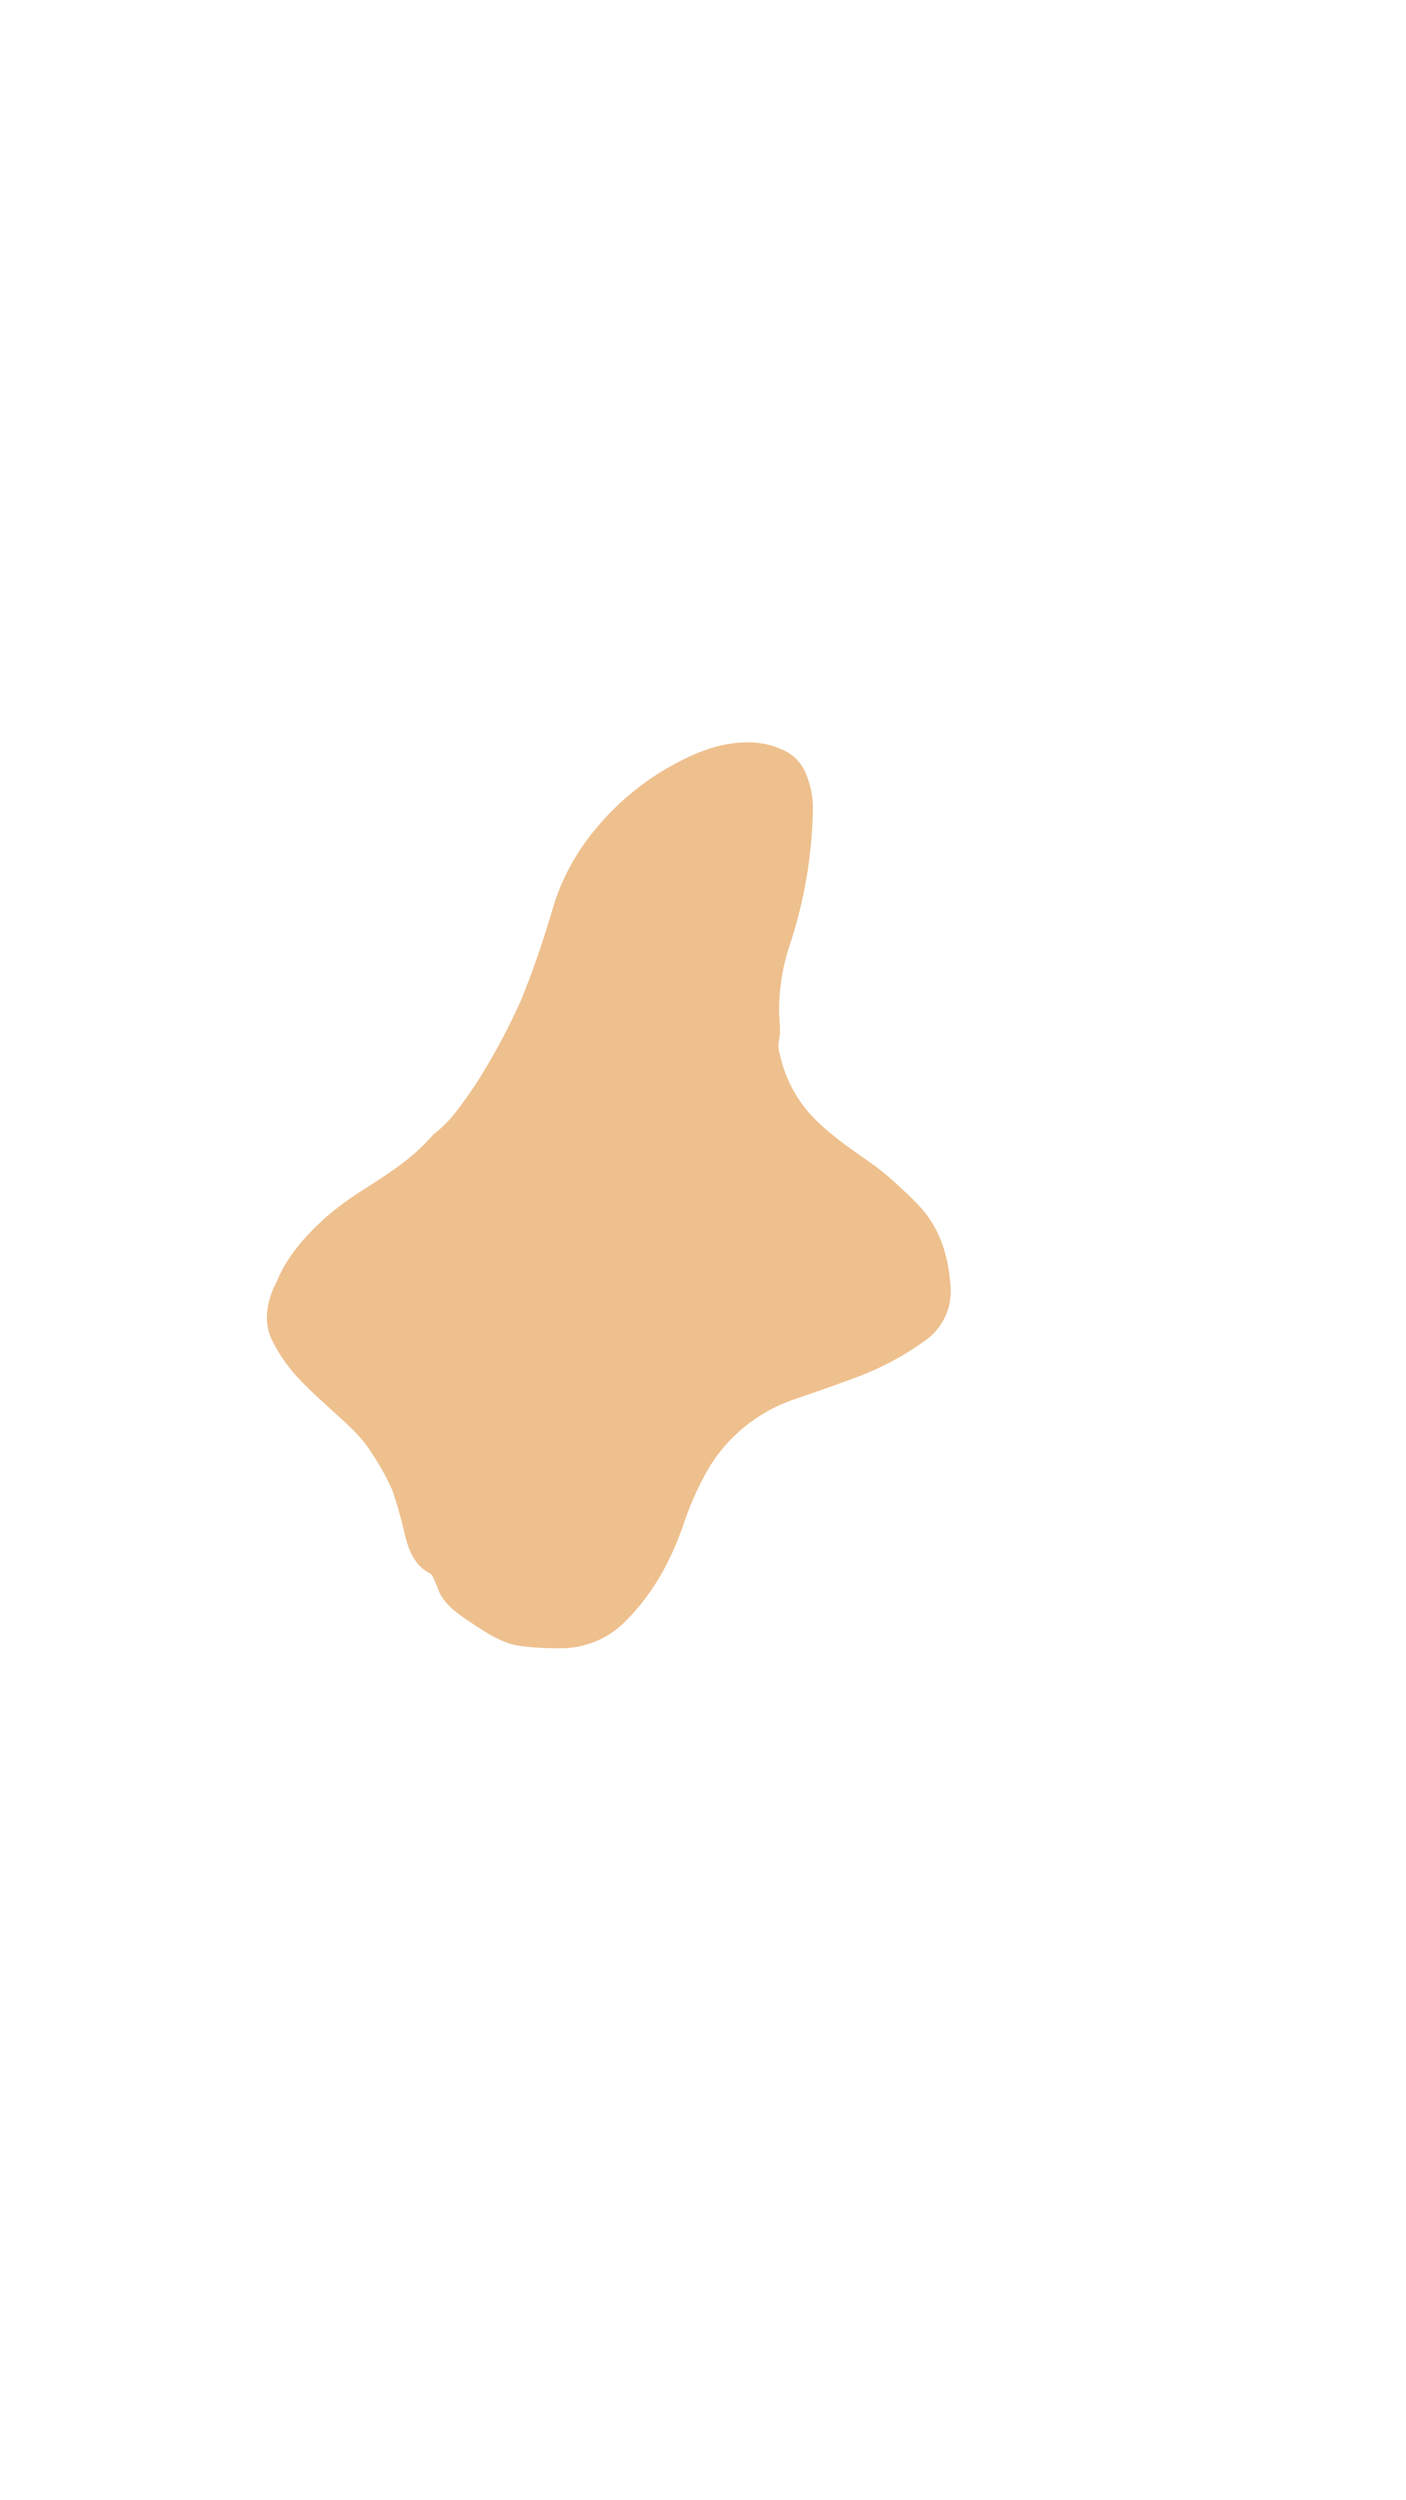<svg xmlns="http://www.w3.org/2000/svg" xmlns:xlink="http://www.w3.org/1999/xlink" width="1080" zoomAndPan="magnify" viewBox="0 0 810 1440" height="1920" preserveAspectRatio="xMidYMid meet" version="1.0"><defs><filter x="0%" y="0%" width="100%" height="100%" id="b31c4ae07f"><feColorMatrix values="0 0 0 0 1 0 0 0 0 1 0 0 0 0 1 0 0 0 1 0" color-interpolation-filters="sRGB"/></filter><mask id="31c6f92fbd"><g filter="url(#b31c4ae07f)"><rect x="-81" width="972" fill="#000000" y="-144" height="1728" fill-opacity="0.729"/></g></mask><clipPath id="f5be866fb9"><path d="M 45 53 L 440 53 L 440 576 L 45 576 Z M 45 53 " clip-rule="nonzero"/></clipPath><clipPath id="0f374ede8b"><path d="M 0.734 512.91 L 170.93 -0.359 L 527.582 117.902 L 357.391 631.172 Z M 0.734 512.91 " clip-rule="nonzero"/></clipPath><clipPath id="e9f98f62e8"><path d="M 0.734 512.91 L 170.93 -0.359 L 527.582 117.902 L 357.391 631.172 Z M 0.734 512.91 " clip-rule="nonzero"/></clipPath><clipPath id="045dfd583f"><rect x="0" width="526" y="0" height="632"/></clipPath></defs><rect x="-81" width="972" fill="#ffffff" y="-144" height="1728" fill-opacity="1"/><rect x="-81" width="972" fill="#ffffff" y="-144" height="1728" fill-opacity="1"/><g mask="url(#31c6f92fbd)"><g transform="matrix(1, 0, 0, 1, 108, 374)"><g clip-path="url(#045dfd583f)"><g clip-path="url(#f5be866fb9)"><g clip-path="url(#0f374ede8b)"><g clip-path="url(#e9f98f62e8)"><path fill="#e8a964" d="M 51.082 364.988 C 50.496 366.137 49.82 367.258 49.328 368.461 C 45.504 377.777 44.16 387.656 48.195 396.816 C 51.848 404.441 56.473 411.43 62.062 417.777 C 67.613 423.848 73.492 429.578 79.699 434.977 C 88.895 443.742 99.125 451.574 105.922 462.562 C 110.543 469.352 114.527 476.488 117.887 483.98 C 120.902 492.746 123.406 501.656 125.395 510.707 C 127.727 519.43 130.809 527.508 139.578 532.129 C 141.27 533.023 142.031 535.844 143.016 537.875 C 144.109 540.121 144.707 542.633 145.969 544.77 C 150.188 551.875 156.965 556.281 163.625 560.715 C 172.82 566.832 182.07 573.09 193.461 574.215 C 200.988 575.078 208.539 575.43 216.113 575.273 C 219.316 575.23 222.492 574.891 225.633 574.254 C 228.773 573.621 231.828 572.703 234.797 571.5 C 237.766 570.297 240.598 568.828 243.293 567.102 C 245.988 565.371 248.5 563.406 250.828 561.211 C 266.855 545.84 277.574 526.965 285.027 506.117 C 288.672 494.793 293.383 483.93 299.164 473.531 C 301.945 468.641 305.152 464.039 308.781 459.738 C 312.41 455.434 316.402 451.496 320.758 447.93 C 325.109 444.359 329.754 441.215 334.688 438.5 C 339.621 435.785 344.766 433.539 350.113 431.77 C 361.773 427.84 373.344 423.684 384.898 419.445 C 398.969 414.25 412.105 407.301 424.316 398.602 C 425.645 397.711 426.906 396.734 428.098 395.668 C 429.289 394.605 430.406 393.469 431.441 392.25 C 432.477 391.035 433.426 389.754 434.285 388.406 C 435.148 387.062 435.91 385.664 436.578 384.211 C 437.246 382.762 437.812 381.27 438.277 379.742 C 438.742 378.215 439.098 376.66 439.348 375.082 C 439.598 373.504 439.738 371.918 439.77 370.32 C 439.801 368.723 439.727 367.129 439.539 365.543 C 438.246 349.652 433.816 334.441 422.918 322.027 C 419.176 317.883 415.215 313.953 411.043 310.242 C 406.375 305.727 401.449 301.523 396.258 297.625 C 385.012 289.672 373.57 282.121 363.504 272.516 C 360.703 269.898 358.117 267.086 355.746 264.074 C 353.379 261.066 351.25 257.891 349.363 254.559 C 347.477 251.223 345.855 247.766 344.5 244.184 C 343.141 240.602 342.066 236.938 341.27 233.191 C 340.527 230.891 340.305 228.543 340.598 226.145 C 342.051 220.309 340.988 214.586 340.828 208.785 C 340.777 194.84 343.066 181.285 347.707 168.133 C 355.461 143.926 359.656 119.113 360.297 93.699 C 360.617 86.234 359.352 79.047 356.496 72.141 C 355.52 69.477 354.125 67.051 352.32 64.863 C 350.512 62.676 348.395 60.852 345.961 59.383 C 342.438 57.441 338.727 55.977 334.824 54.992 C 330.926 54.008 326.961 53.531 322.941 53.57 C 309.375 53.477 296.918 57.746 285.113 63.691 C 275.504 68.469 266.5 74.195 258.098 80.867 C 249.691 87.535 242.078 95.008 235.25 103.277 C 229.672 109.891 224.812 116.992 220.672 124.586 C 216.535 132.176 213.199 140.109 210.668 148.375 C 205.422 166.637 199.242 184.57 192.121 202.18 C 185.578 216.766 178.133 230.879 169.793 244.516 C 164.688 252.773 159.137 260.715 153.141 268.348 C 150.801 271.176 148.246 273.797 145.484 276.211 C 143.941 277.715 142.047 278.898 140.641 280.52 C 129.898 292.906 116.289 301.574 102.688 310.352 C 94.219 315.523 86.254 321.375 78.785 327.902 C 67.324 338.457 56.891 350.074 51.082 364.988 Z M 51.082 364.988 " fill-opacity="1" fill-rule="nonzero"/></g></g></g></g></g></g></svg>